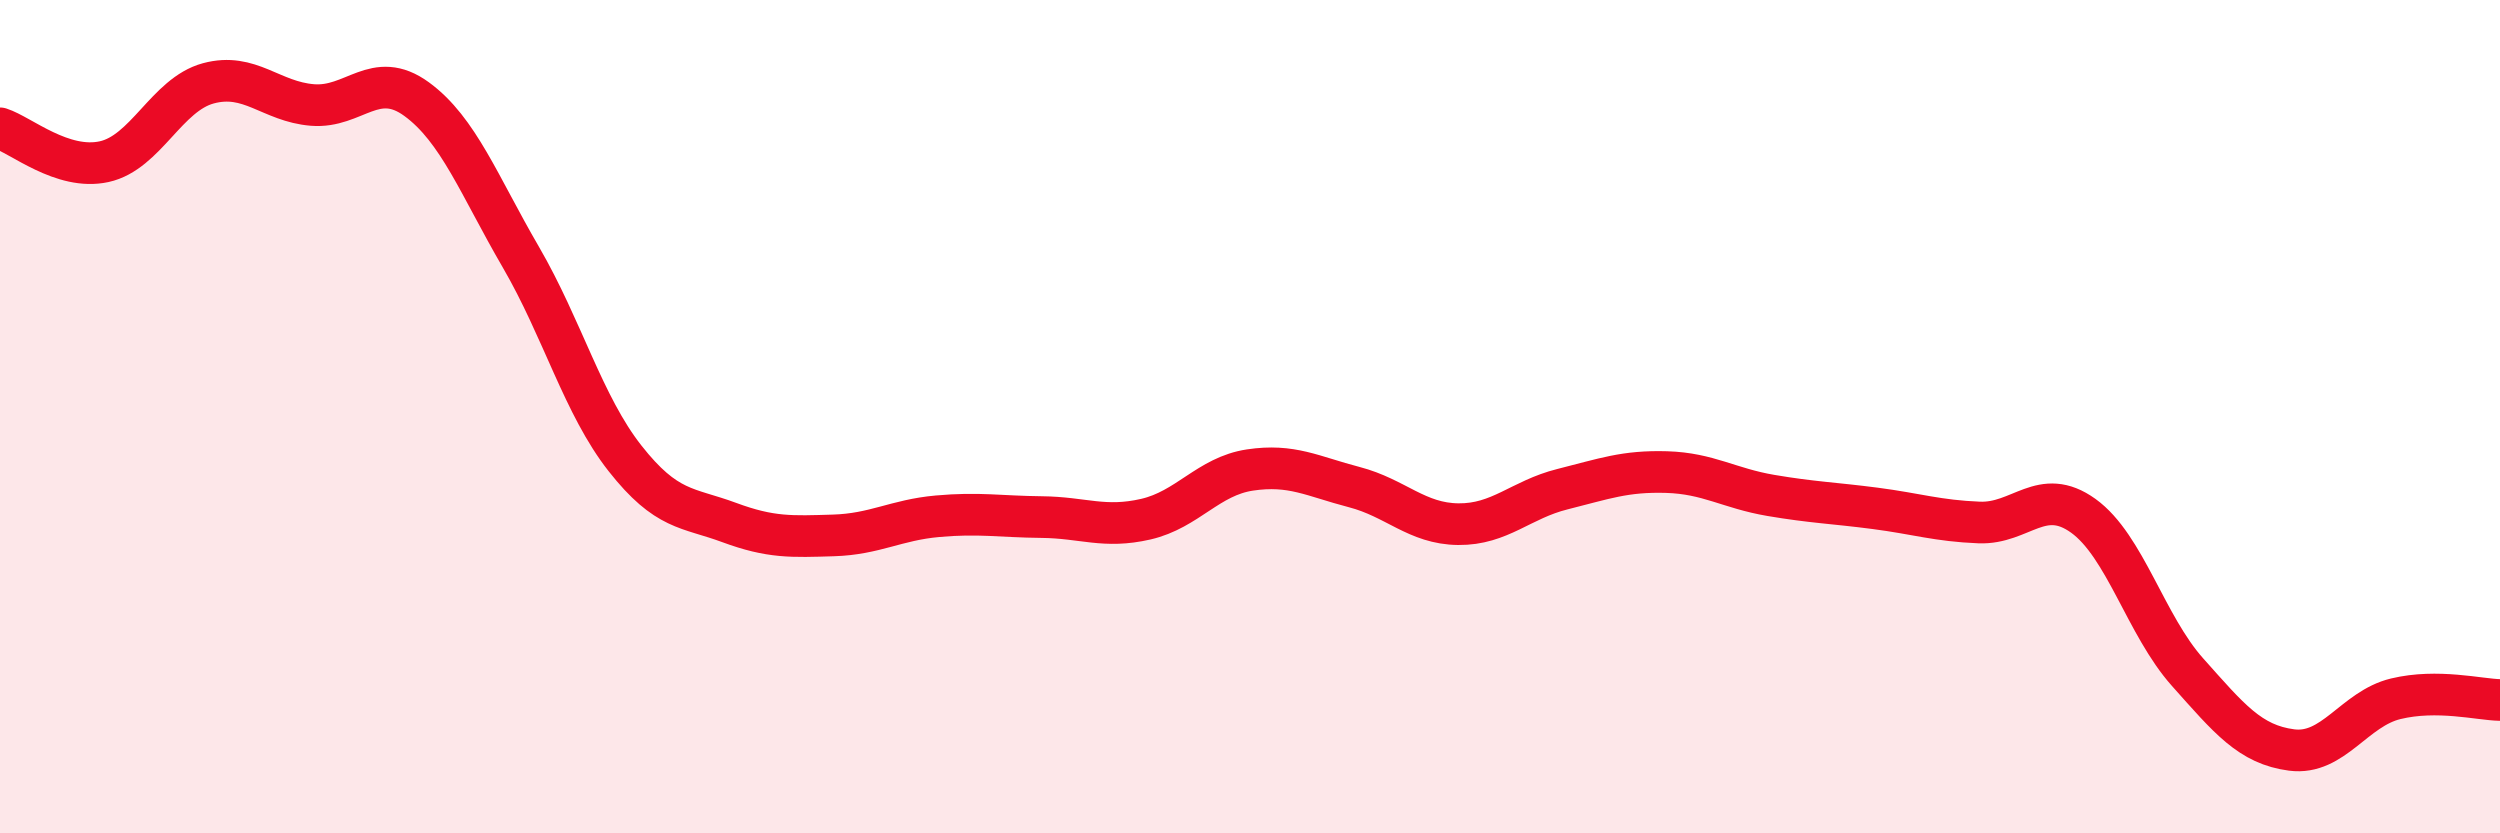 
    <svg width="60" height="20" viewBox="0 0 60 20" xmlns="http://www.w3.org/2000/svg">
      <path
        d="M 0,3.08 C 0.5,3.24 1.5,4.1 2.5,3.88 C 3.5,3.66 4,2.27 5,2 C 6,1.73 6.5,2.44 7.5,2.52 C 8.5,2.6 9,1.65 10,2.38 C 11,3.11 11.5,4.45 12.5,6.17 C 13.5,7.89 14,9.73 15,11 C 16,12.27 16.5,12.17 17.5,12.54 C 18.5,12.91 19,12.88 20,12.85 C 21,12.82 21.5,12.48 22.5,12.39 C 23.5,12.3 24,12.4 25,12.41 C 26,12.42 26.5,12.69 27.5,12.46 C 28.5,12.23 29,11.43 30,11.28 C 31,11.13 31.5,11.43 32.5,11.69 C 33.5,11.95 34,12.57 35,12.58 C 36,12.59 36.5,11.99 37.5,11.74 C 38.5,11.49 39,11.3 40,11.33 C 41,11.36 41.5,11.72 42.5,11.89 C 43.5,12.06 44,12.07 45,12.2 C 46,12.33 46.5,12.5 47.5,12.54 C 48.5,12.58 49,11.66 50,12.38 C 51,13.1 51.5,15.01 52.5,16.13 C 53.5,17.25 54,17.87 55,18 C 56,18.13 56.5,17.01 57.5,16.77 C 58.5,16.53 59.5,16.79 60,16.8L60 20L0 20Z"
        fill="#EB0A25"
        opacity="0.1"
        stroke-linecap="round"
        stroke-linejoin="round"
      />
      <path
        d="M 0,3.08 C 0.5,3.24 1.5,4.1 2.5,3.88 C 3.5,3.66 4,2.27 5,2 C 6,1.73 6.5,2.44 7.5,2.52 C 8.5,2.6 9,1.65 10,2.38 C 11,3.11 11.5,4.45 12.5,6.17 C 13.5,7.89 14,9.73 15,11 C 16,12.27 16.5,12.17 17.5,12.54 C 18.5,12.91 19,12.88 20,12.85 C 21,12.82 21.5,12.48 22.5,12.39 C 23.5,12.3 24,12.4 25,12.41 C 26,12.42 26.5,12.69 27.5,12.46 C 28.5,12.23 29,11.43 30,11.28 C 31,11.13 31.5,11.43 32.5,11.69 C 33.5,11.95 34,12.57 35,12.58 C 36,12.59 36.5,11.99 37.5,11.74 C 38.5,11.49 39,11.3 40,11.33 C 41,11.36 41.5,11.72 42.5,11.89 C 43.5,12.06 44,12.07 45,12.2 C 46,12.33 46.5,12.5 47.5,12.54 C 48.5,12.58 49,11.66 50,12.38 C 51,13.1 51.5,15.01 52.5,16.13 C 53.5,17.25 54,17.87 55,18 C 56,18.13 56.5,17.01 57.5,16.77 C 58.5,16.53 59.5,16.79 60,16.8"
        stroke="#EB0A25"
        stroke-width="1"
        fill="none"
        stroke-linecap="round"
        stroke-linejoin="round"
      />
    </svg>
  